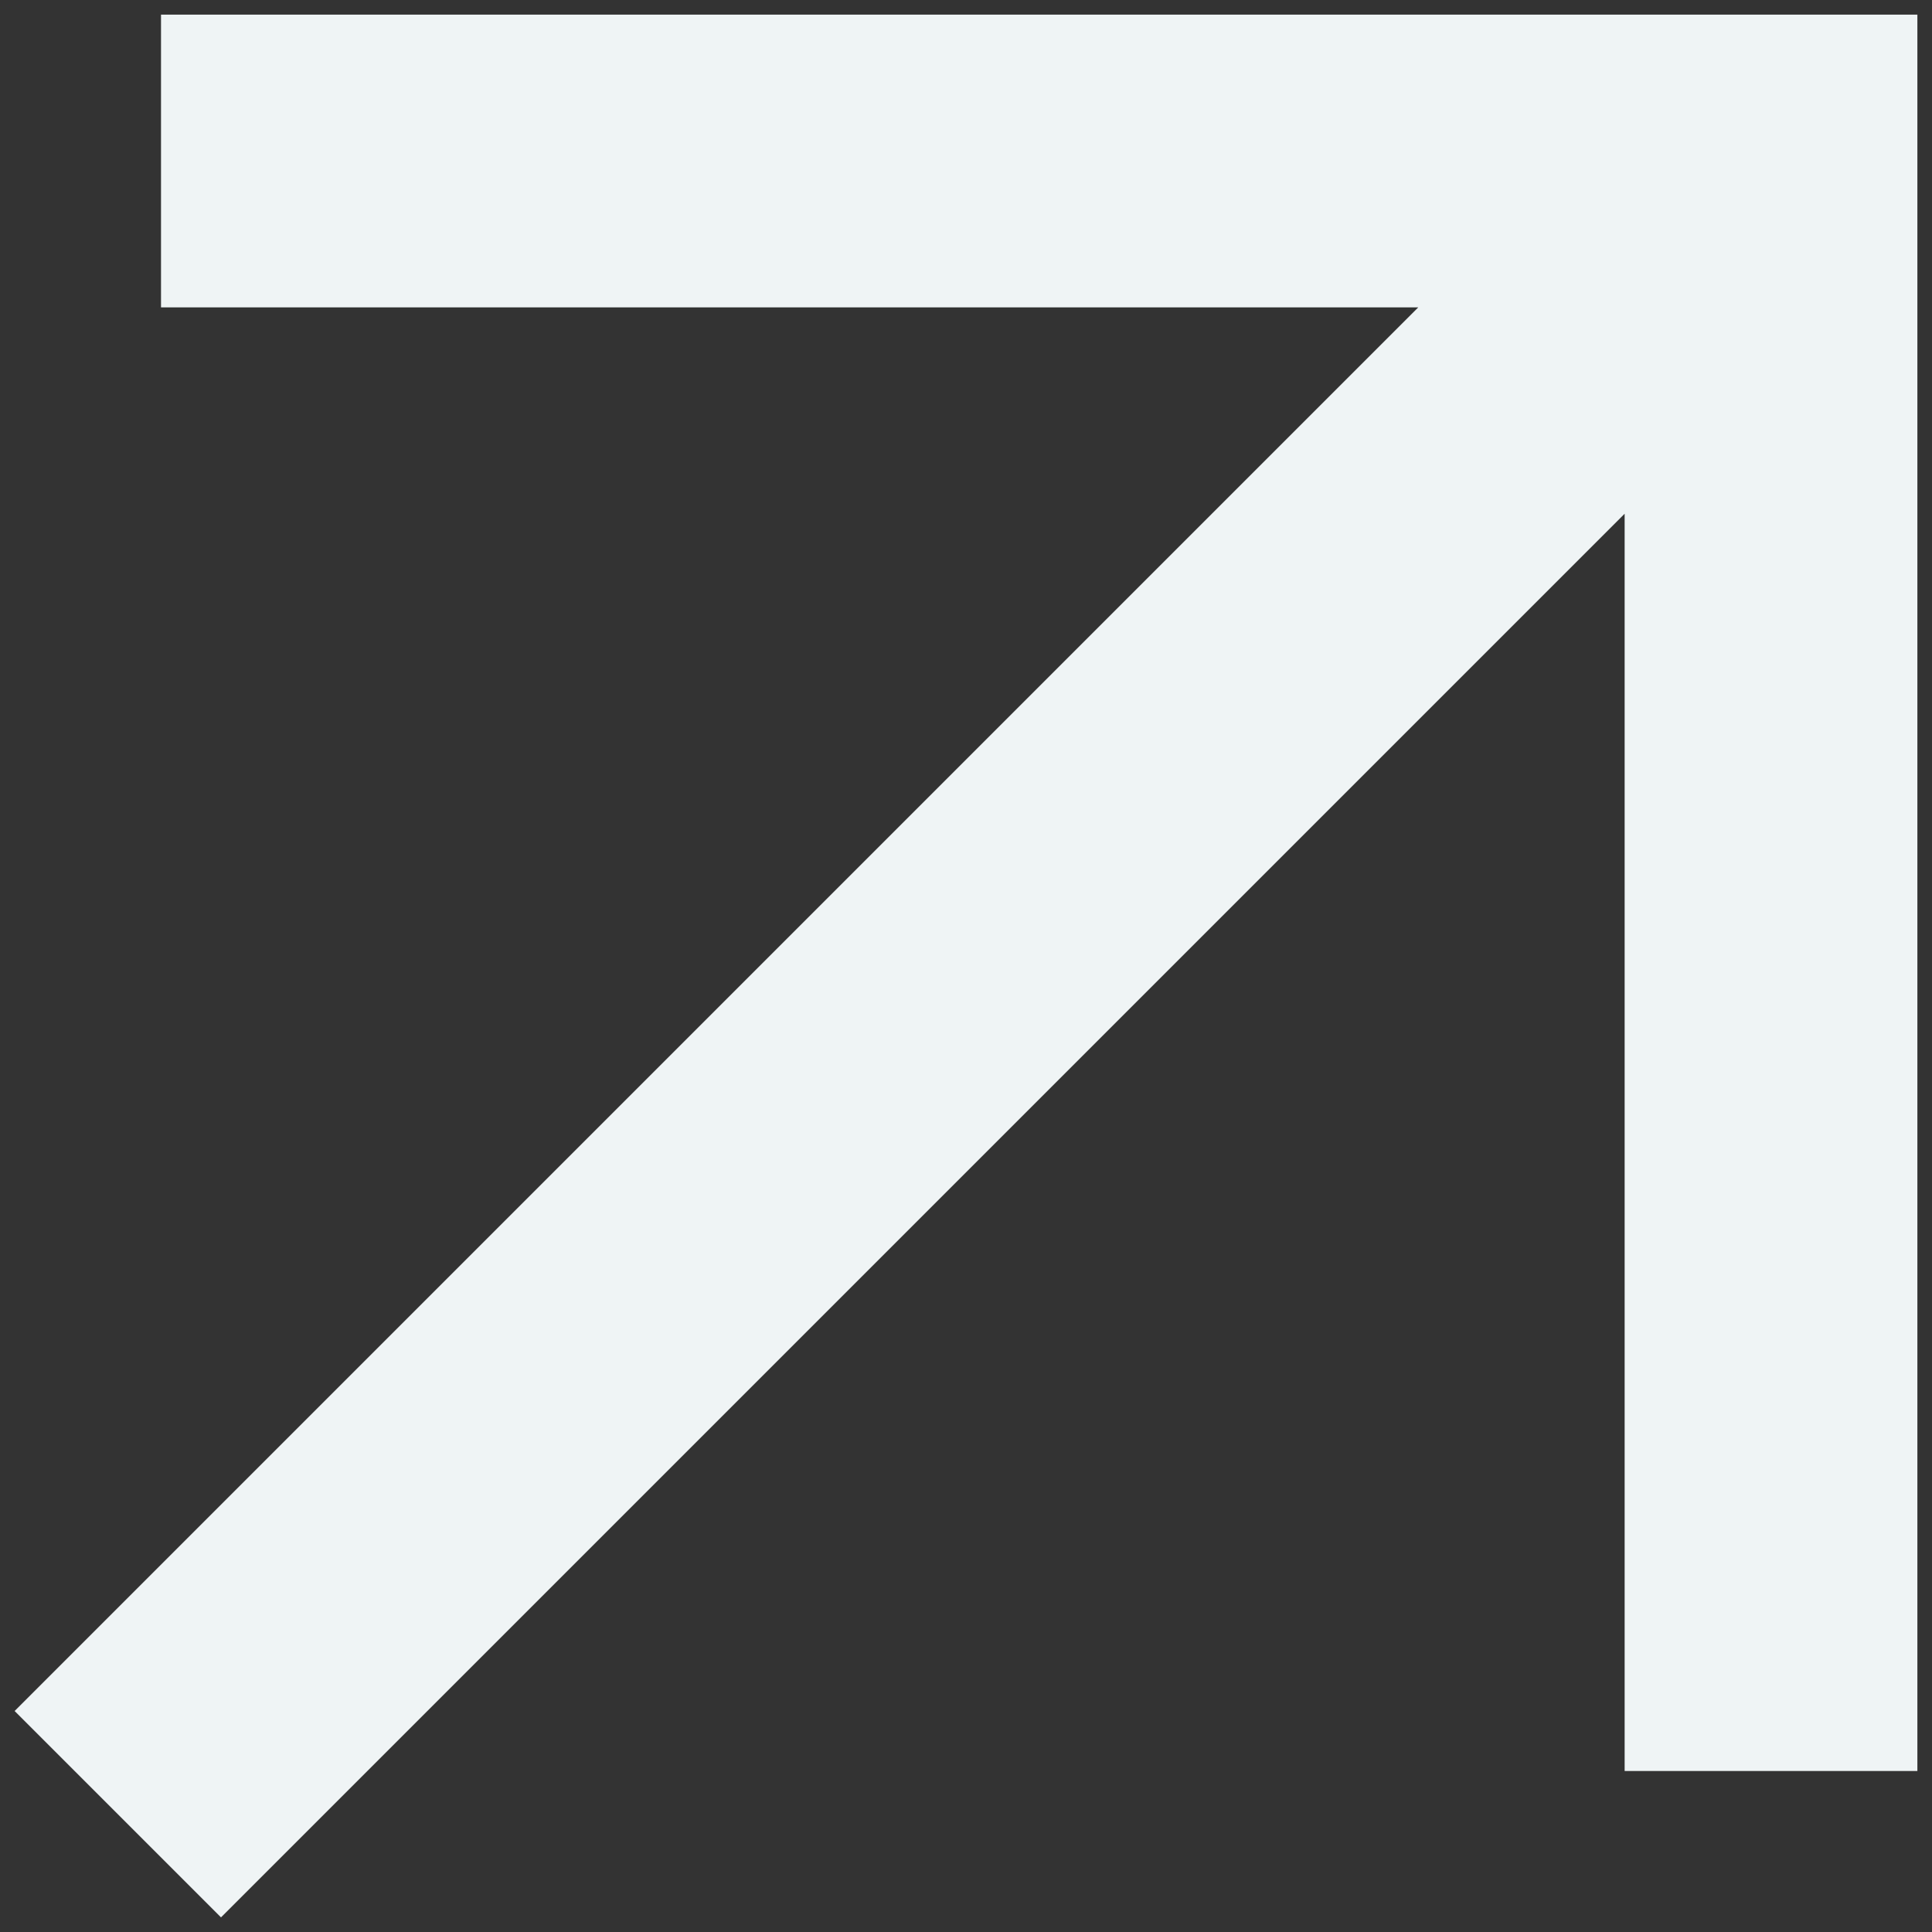 <svg width="44" height="44" viewBox="0 0 44 44" fill="none" xmlns="http://www.w3.org/2000/svg">
<rect x="0" y="0" width="44" height="44" fill="#333333" stroke="none"/>
<path d="M3.667 0.333V7H32.3L0.333 38.967L5.033 43.667L37 11.7V40.333H43.667V0.333H3.667Z" fill="#EFF4F5"/>
</svg>
